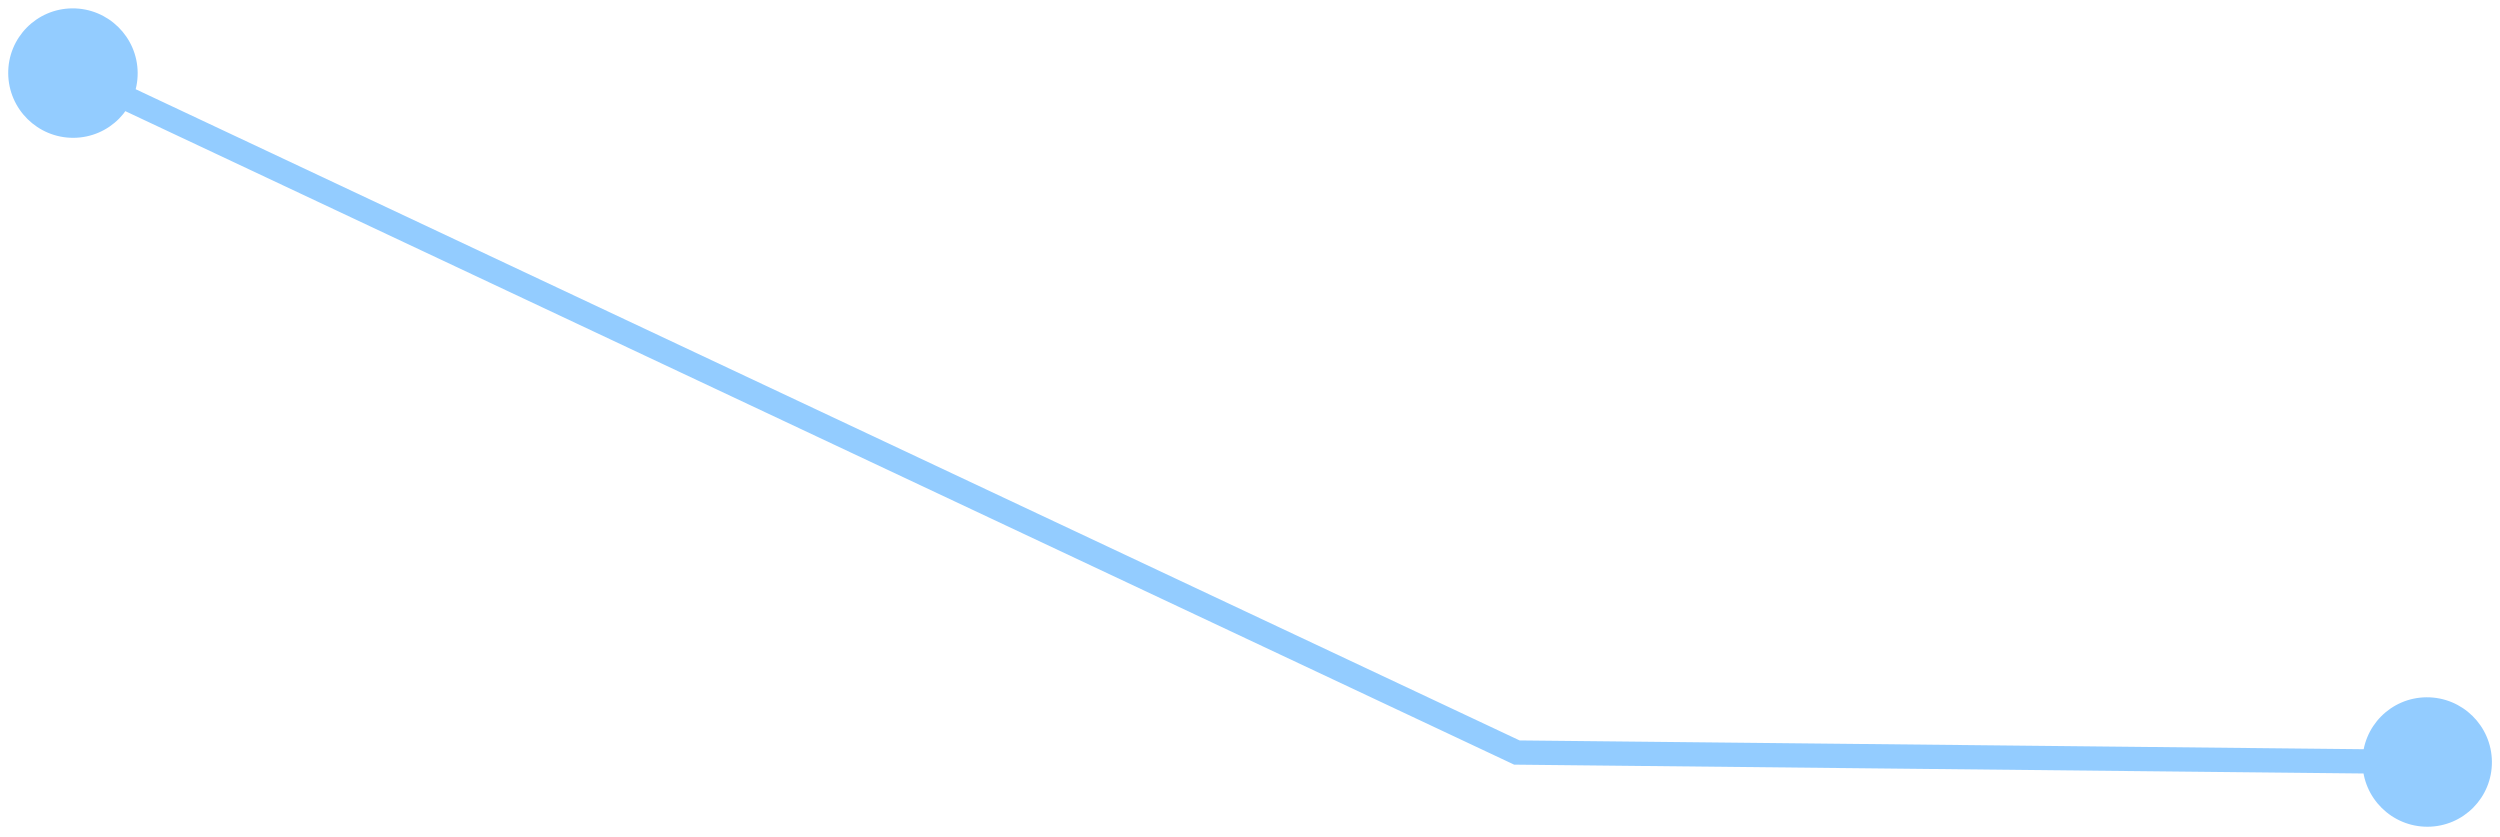 <svg width="206" height="69" viewBox="0 0 206 69" fill="none" xmlns="http://www.w3.org/2000/svg">
<path d="M205.333 62.761C205.308 59.816 202.9 57.441 199.954 57.457C197.009 57.473 194.641 59.874 194.667 62.819C194.692 65.765 197.1 68.139 200.046 68.123C202.991 68.107 205.359 65.706 205.333 62.761ZM11.344 5.994C11.319 3.048 8.91 0.674 5.965 0.69C3.019 0.706 0.652 3.107 0.677 6.052C0.703 8.997 3.111 11.372 6.056 11.356C9.002 11.34 11.369 8.939 11.344 5.994ZM124.99 62.009L124.567 62.913L124.764 63.007L124.983 63.009L124.99 62.009ZM200.007 61.79L124.997 61.009L124.983 63.009L199.993 63.79L200.007 61.79ZM125.413 61.104L6.434 5.118L5.587 6.928L124.567 62.913L125.413 61.104Z" fill="#93CCFF"/>
</svg>
